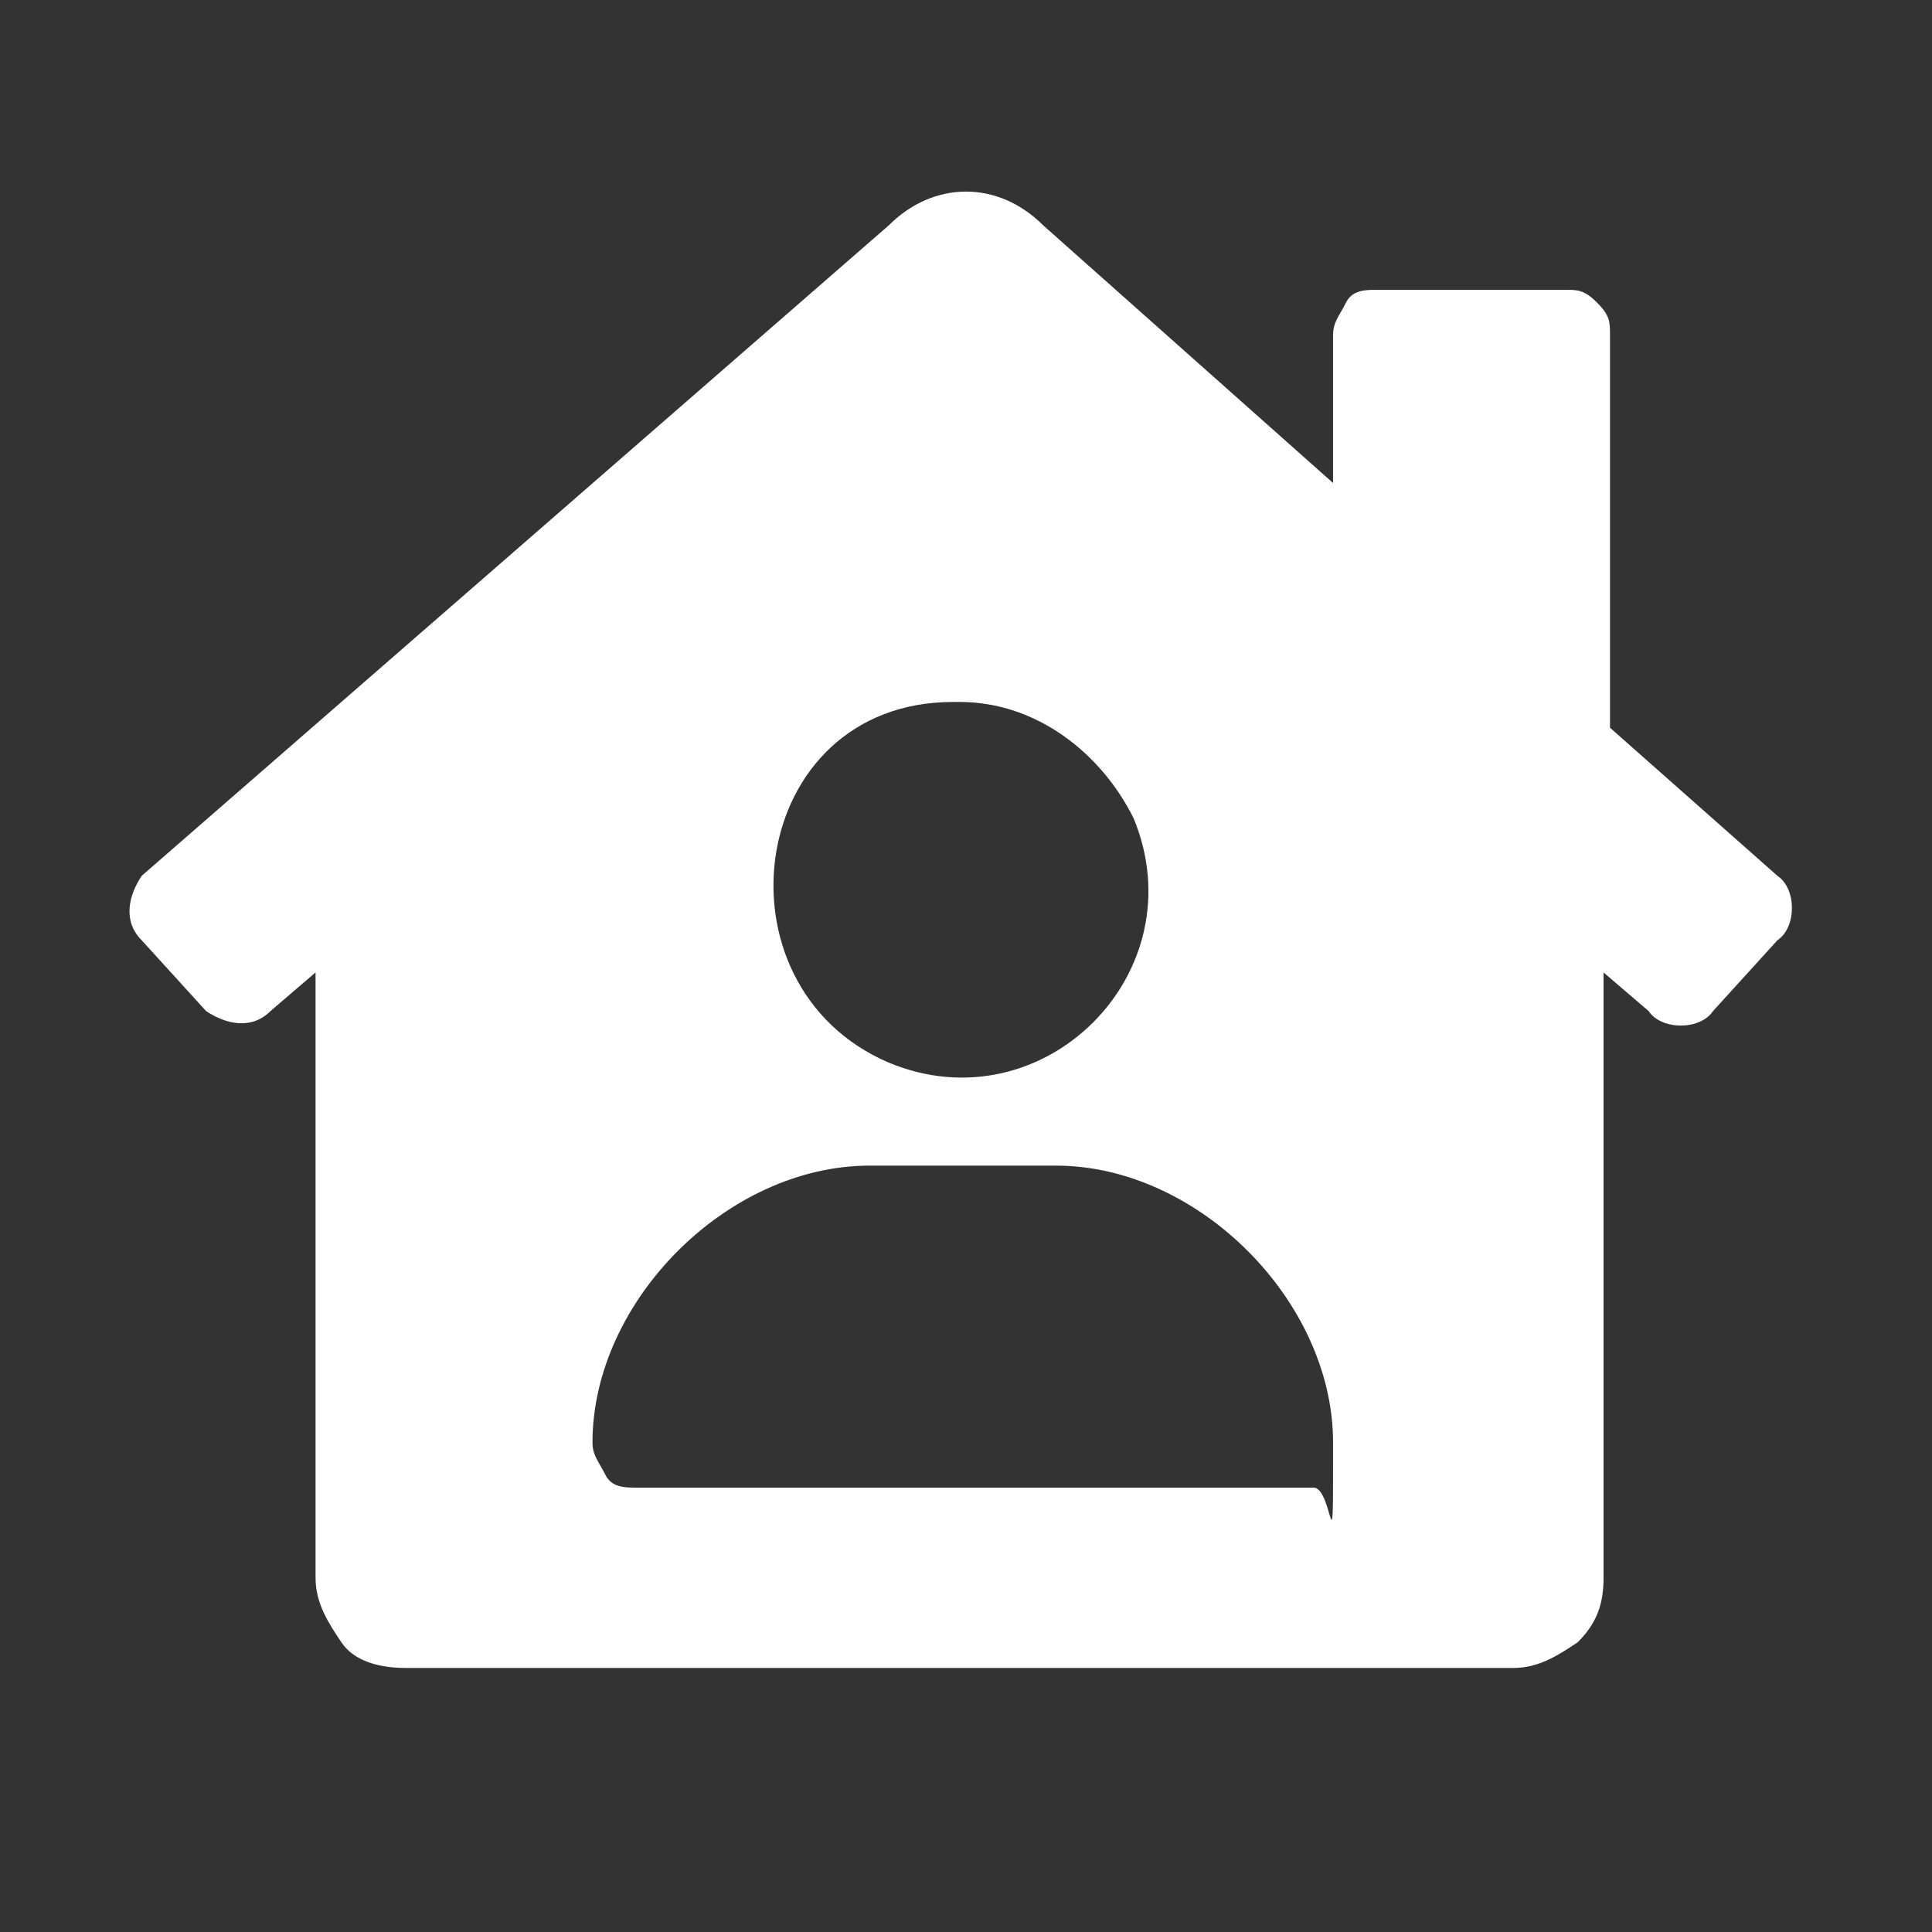 <svg xmlns="http://www.w3.org/2000/svg" id="Layer_1" data-name="Layer 1" viewBox="0 0 30 30"><rect x="0" y="0" width="30" height="30" fill="#333333" stroke="none"/><defs><style>      .cls-1 {        fill: #fff;        stroke-width: 0px;      }    </style></defs><path class="cls-1" d="M27.6,13.6l-2.6-2.3v-6.1c0-.2,0-.3-.2-.5s-.3-.2-.5-.2h-2.9c-.2,0-.4,0-.5.2s-.2.3-.2.5v2.3l-4.5-4c-.7-.7-1.7-.7-2.4,0L2.2,13.6c-.2.3-.3.7,0,1l1,1.1c.3.2.7.3,1,0l.7-.6v9.4c0,.4.2.7.4,1s.6.4,1,.4h17.2c.4,0,.7-.2,1-.4.3-.3.4-.6.4-1v-9.4l.7.6c.2.3.8.3,1,0l1-1.1c.3-.2.3-.8,0-1ZM14.9,10.9c1.2,0,2.2.8,2.7,1.8,1,2.4-1.4,4.8-3.8,3.8-2.8-1.2-2.2-5.6,1-5.6h0ZM20,23.1h-10.1c-.2,0-.4,0-.5-.2s-.2-.3-.2-.5c0-2.2,2.1-4.3,4.3-4.3h2.9c2.2,0,4.3,2.1,4.3,4.3s0,.7-.3.7-.2,0-.4,0Z"></path></svg>
